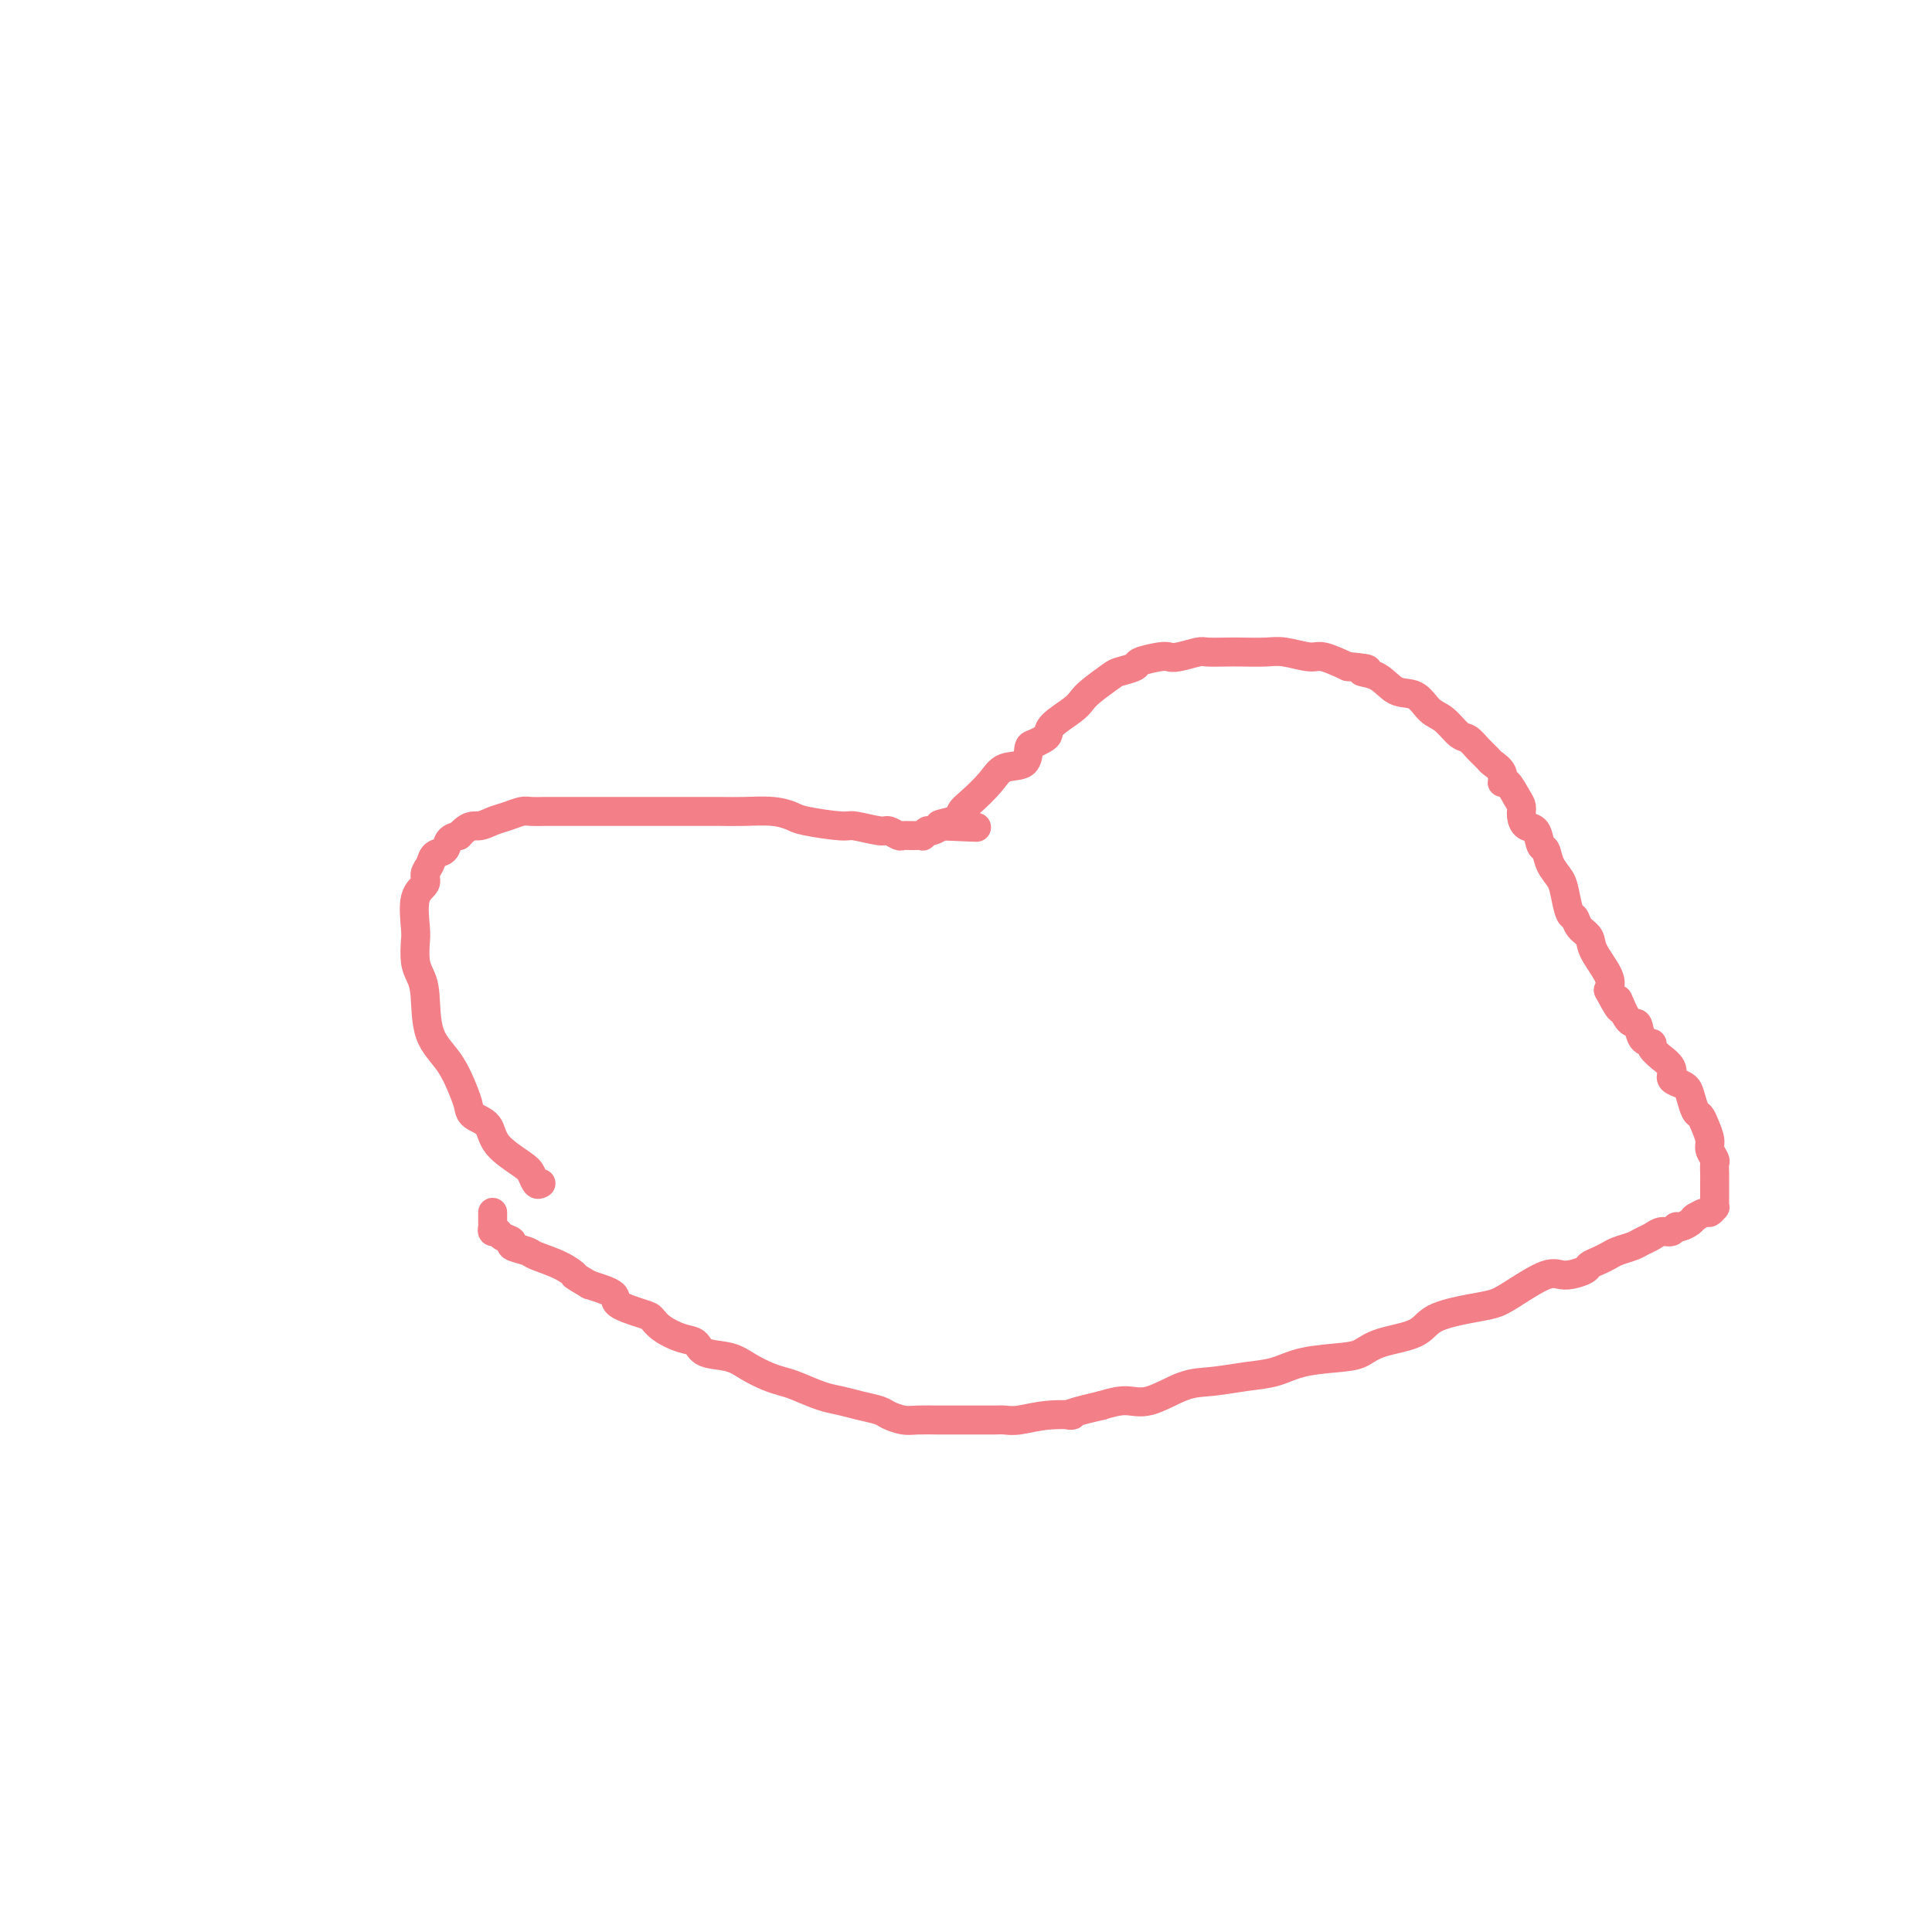 <svg viewBox='0 0 400 400' version='1.1' xmlns='http://www.w3.org/2000/svg' xmlns:xlink='http://www.w3.org/1999/xlink'><g fill='none' stroke='#F37F89' stroke-width='6' stroke-linecap='round' stroke-linejoin='round'><path d='M112,245c-0.332,0.191 -0.664,0.381 -1,0c-0.336,-0.381 -0.675,-1.334 -1,-2c-0.325,-0.666 -0.637,-1.046 -2,-2c-1.363,-0.954 -3.779,-2.483 -5,-4c-1.221,-1.517 -1.249,-3.024 -2,-4c-0.751,-0.976 -2.226,-1.422 -3,-2c-0.774,-0.578 -0.848,-1.288 -1,-2c-0.152,-0.712 -0.383,-1.426 -1,-3c-0.617,-1.574 -1.619,-4.009 -3,-6c-1.381,-1.991 -3.141,-3.538 -4,-6c-0.859,-2.462 -0.818,-5.839 -1,-8c-0.182,-2.161 -0.587,-3.107 -1,-4c-0.413,-0.893 -0.835,-1.734 -1,-3c-0.165,-1.266 -0.073,-2.958 0,-4c0.073,-1.042 0.128,-1.434 0,-3c-0.128,-1.566 -0.439,-4.308 0,-6c0.439,-1.692 1.627,-2.336 2,-3c0.373,-0.664 -0.070,-1.347 0,-2c0.070,-0.653 0.651,-1.274 1,-2c0.349,-0.726 0.465,-1.555 1,-2c0.535,-0.445 1.490,-0.504 2,-1c0.510,-0.496 0.574,-1.427 1,-2c0.426,-0.573 1.213,-0.786 2,-1'/><path d='M95,173c2.153,-2.415 3.037,-1.954 4,-2c0.963,-0.046 2.005,-0.601 3,-1c0.995,-0.399 1.942,-0.643 3,-1c1.058,-0.357 2.225,-0.828 3,-1c0.775,-0.172 1.156,-0.046 2,0c0.844,0.046 2.151,0.012 3,0c0.849,-0.012 1.241,-0.003 2,0c0.759,0.003 1.885,0.001 3,0c1.115,-0.001 2.221,-0.000 3,0c0.779,0.000 1.233,0.000 3,0c1.767,-0.000 4.848,0.000 7,0c2.152,-0.000 3.376,-0.001 5,0c1.624,0.001 3.646,0.003 6,0c2.354,-0.003 5.038,-0.012 7,0c1.962,0.012 3.202,0.046 5,0c1.798,-0.046 4.155,-0.171 6,0c1.845,0.171 3.177,0.638 4,1c0.823,0.362 1.137,0.618 3,1c1.863,0.382 5.277,0.891 7,1c1.723,0.109 1.756,-0.181 3,0c1.244,0.181 3.698,0.833 5,1c1.302,0.167 1.453,-0.152 2,0c0.547,0.152 1.491,0.774 2,1c0.509,0.226 0.585,0.057 1,0c0.415,-0.057 1.171,-0.000 2,0c0.829,0.000 1.732,-0.056 2,0c0.268,0.056 -0.100,0.225 0,0c0.100,-0.225 0.666,-0.844 1,-1c0.334,-0.156 0.436,0.150 1,0c0.564,-0.150 1.590,-0.757 2,-1c0.410,-0.243 0.205,-0.121 0,0'/><path d='M195,171c13.653,0.497 4.284,0.240 1,0c-3.284,-0.240 -0.484,-0.464 1,-1c1.484,-0.536 1.652,-1.384 2,-2c0.348,-0.616 0.877,-0.999 2,-2c1.123,-1.001 2.839,-2.621 4,-4c1.161,-1.379 1.768,-2.516 3,-3c1.232,-0.484 3.090,-0.314 4,-1c0.910,-0.686 0.871,-2.227 1,-3c0.129,-0.773 0.426,-0.777 1,-1c0.574,-0.223 1.424,-0.665 2,-1c0.576,-0.335 0.876,-0.564 1,-1c0.124,-0.436 0.071,-1.080 1,-2c0.929,-0.920 2.838,-2.116 4,-3c1.162,-0.884 1.576,-1.455 2,-2c0.424,-0.545 0.856,-1.063 2,-2c1.144,-0.937 2.999,-2.293 4,-3c1.001,-0.707 1.147,-0.764 2,-1c0.853,-0.236 2.415,-0.651 3,-1c0.585,-0.349 0.195,-0.633 1,-1c0.805,-0.367 2.804,-0.816 4,-1c1.196,-0.184 1.587,-0.102 2,0c0.413,0.102 0.846,0.223 2,0c1.154,-0.223 3.029,-0.792 4,-1c0.971,-0.208 1.037,-0.057 2,0c0.963,0.057 2.821,0.019 4,0c1.179,-0.019 1.679,-0.021 3,0c1.321,0.021 3.465,0.064 5,0c1.535,-0.064 2.463,-0.234 4,0c1.537,0.234 3.683,0.871 5,1c1.317,0.129 1.805,-0.249 3,0c1.195,0.249 3.098,1.124 5,2'/><path d='M279,138c6.581,0.523 3.534,0.830 3,1c-0.534,0.170 1.445,0.204 3,1c1.555,0.796 2.685,2.353 4,3c1.315,0.647 2.813,0.382 4,1c1.187,0.618 2.061,2.119 3,3c0.939,0.881 1.943,1.143 3,2c1.057,0.857 2.166,2.309 3,3c0.834,0.691 1.394,0.621 2,1c0.606,0.379 1.258,1.206 2,2c0.742,0.794 1.574,1.555 2,2c0.426,0.445 0.446,0.574 1,1c0.554,0.426 1.641,1.150 2,2c0.359,0.850 -0.009,1.827 0,2c0.009,0.173 0.397,-0.458 1,0c0.603,0.458 1.422,2.004 2,3c0.578,0.996 0.914,1.441 1,2c0.086,0.559 -0.079,1.233 0,2c0.079,0.767 0.401,1.626 1,2c0.599,0.374 1.474,0.264 2,1c0.526,0.736 0.704,2.320 1,3c0.296,0.680 0.709,0.456 1,1c0.291,0.544 0.459,1.857 1,3c0.541,1.143 1.453,2.116 2,3c0.547,0.884 0.728,1.678 1,3c0.272,1.322 0.634,3.170 1,4c0.366,0.830 0.736,0.641 1,1c0.264,0.359 0.422,1.265 1,2c0.578,0.735 1.578,1.300 2,2c0.422,0.700 0.268,1.535 1,3c0.732,1.465 2.352,3.562 3,5c0.648,1.438 0.324,2.219 0,3'/><path d='M333,205c3.766,7.176 2.180,2.616 2,2c-0.180,-0.616 1.046,2.712 2,4c0.954,1.288 1.637,0.535 2,1c0.363,0.465 0.407,2.147 1,3c0.593,0.853 1.736,0.875 2,1c0.264,0.125 -0.350,0.352 0,1c0.350,0.648 1.665,1.718 2,2c0.335,0.282 -0.310,-0.223 0,0c0.310,0.223 1.575,1.175 2,2c0.425,0.825 0.012,1.524 0,2c-0.012,0.476 0.378,0.729 1,1c0.622,0.271 1.476,0.561 2,1c0.524,0.439 0.719,1.027 1,2c0.281,0.973 0.649,2.329 1,3c0.351,0.671 0.686,0.656 1,1c0.314,0.344 0.606,1.047 1,2c0.394,0.953 0.890,2.156 1,3c0.110,0.844 -0.167,1.329 0,2c0.167,0.671 0.777,1.528 1,2c0.223,0.472 0.060,0.559 0,1c-0.060,0.441 -0.016,1.235 0,2c0.016,0.765 0.004,1.501 0,2c-0.004,0.499 -0.000,0.759 0,1c0.000,0.241 -0.003,0.461 0,1c0.003,0.539 0.013,1.397 0,2c-0.013,0.603 -0.049,0.950 0,1c0.049,0.050 0.185,-0.196 0,0c-0.185,0.196 -0.689,0.836 -1,1c-0.311,0.164 -0.430,-0.148 -1,0c-0.570,0.148 -1.591,0.757 -2,1c-0.409,0.243 -0.204,0.122 0,0'/><path d='M351,252c-0.738,0.625 -0.582,0.689 -1,1c-0.418,0.311 -1.410,0.871 -2,1c-0.590,0.129 -0.777,-0.173 -1,0c-0.223,0.173 -0.481,0.820 -1,1c-0.519,0.180 -1.297,-0.106 -2,0c-0.703,0.106 -1.329,0.606 -2,1c-0.671,0.394 -1.387,0.683 -2,1c-0.613,0.317 -1.124,0.662 -2,1c-0.876,0.338 -2.116,0.667 -3,1c-0.884,0.333 -1.412,0.668 -2,1c-0.588,0.332 -1.234,0.660 -2,1c-0.766,0.340 -1.650,0.693 -2,1c-0.350,0.307 -0.165,0.569 -1,1c-0.835,0.431 -2.691,1.032 -4,1c-1.309,-0.032 -2.070,-0.697 -4,0c-1.930,0.697 -5.030,2.757 -7,4c-1.970,1.243 -2.810,1.670 -4,2c-1.190,0.330 -2.731,0.564 -5,1c-2.269,0.436 -5.268,1.073 -7,2c-1.732,0.927 -2.199,2.145 -4,3c-1.801,0.855 -4.938,1.346 -7,2c-2.062,0.654 -3.049,1.470 -4,2c-0.951,0.530 -1.867,0.772 -4,1c-2.133,0.228 -5.485,0.440 -8,1c-2.515,0.560 -4.195,1.468 -6,2c-1.805,0.532 -3.735,0.688 -6,1c-2.265,0.312 -4.867,0.780 -7,1c-2.133,0.220 -3.799,0.193 -6,1c-2.201,0.807 -4.939,2.448 -7,3c-2.061,0.552 -3.446,0.015 -5,0c-1.554,-0.015 -3.277,0.493 -5,1'/><path d='M228,291c-9.495,2.171 -6.234,2.098 -6,2c0.234,-0.098 -2.560,-0.223 -5,0c-2.440,0.223 -4.527,0.792 -6,1c-1.473,0.208 -2.332,0.056 -3,0c-0.668,-0.056 -1.147,-0.015 -2,0c-0.853,0.015 -2.082,0.004 -3,0c-0.918,-0.004 -1.527,-0.001 -2,0c-0.473,0.001 -0.811,0.001 -2,0c-1.189,-0.001 -3.229,-0.003 -4,0c-0.771,0.003 -0.274,0.012 -1,0c-0.726,-0.012 -2.676,-0.045 -4,0c-1.324,0.045 -2.024,0.166 -3,0c-0.976,-0.166 -2.230,-0.621 -3,-1c-0.770,-0.379 -1.056,-0.683 -2,-1c-0.944,-0.317 -2.545,-0.648 -4,-1c-1.455,-0.352 -2.762,-0.723 -4,-1c-1.238,-0.277 -2.407,-0.458 -4,-1c-1.593,-0.542 -3.610,-1.445 -5,-2c-1.390,-0.555 -2.151,-0.764 -3,-1c-0.849,-0.236 -1.784,-0.501 -3,-1c-1.216,-0.499 -2.712,-1.232 -4,-2c-1.288,-0.768 -2.369,-1.570 -4,-2c-1.631,-0.430 -3.813,-0.486 -5,-1c-1.187,-0.514 -1.378,-1.485 -2,-2c-0.622,-0.515 -1.674,-0.575 -3,-1c-1.326,-0.425 -2.926,-1.216 -4,-2c-1.074,-0.784 -1.622,-1.561 -2,-2c-0.378,-0.439 -0.586,-0.540 -2,-1c-1.414,-0.460 -4.035,-1.278 -5,-2c-0.965,-0.722 -0.276,-1.349 -1,-2c-0.724,-0.651 -2.862,-1.325 -5,-2'/><path d='M122,266c-4.286,-2.527 -3.003,-1.843 -3,-2c0.003,-0.157 -1.276,-1.155 -3,-2c-1.724,-0.845 -3.894,-1.535 -5,-2c-1.106,-0.465 -1.146,-0.703 -2,-1c-0.854,-0.297 -2.520,-0.653 -3,-1c-0.480,-0.347 0.225,-0.684 0,-1c-0.225,-0.316 -1.381,-0.609 -2,-1c-0.619,-0.391 -0.702,-0.878 -1,-1c-0.298,-0.122 -0.812,0.121 -1,0c-0.188,-0.121 -0.050,-0.607 0,-1c0.050,-0.393 0.014,-0.693 0,-1c-0.014,-0.307 -0.004,-0.621 0,-1c0.004,-0.379 0.001,-0.823 0,-1c-0.001,-0.177 -0.001,-0.089 0,0'/></g>
</svg>